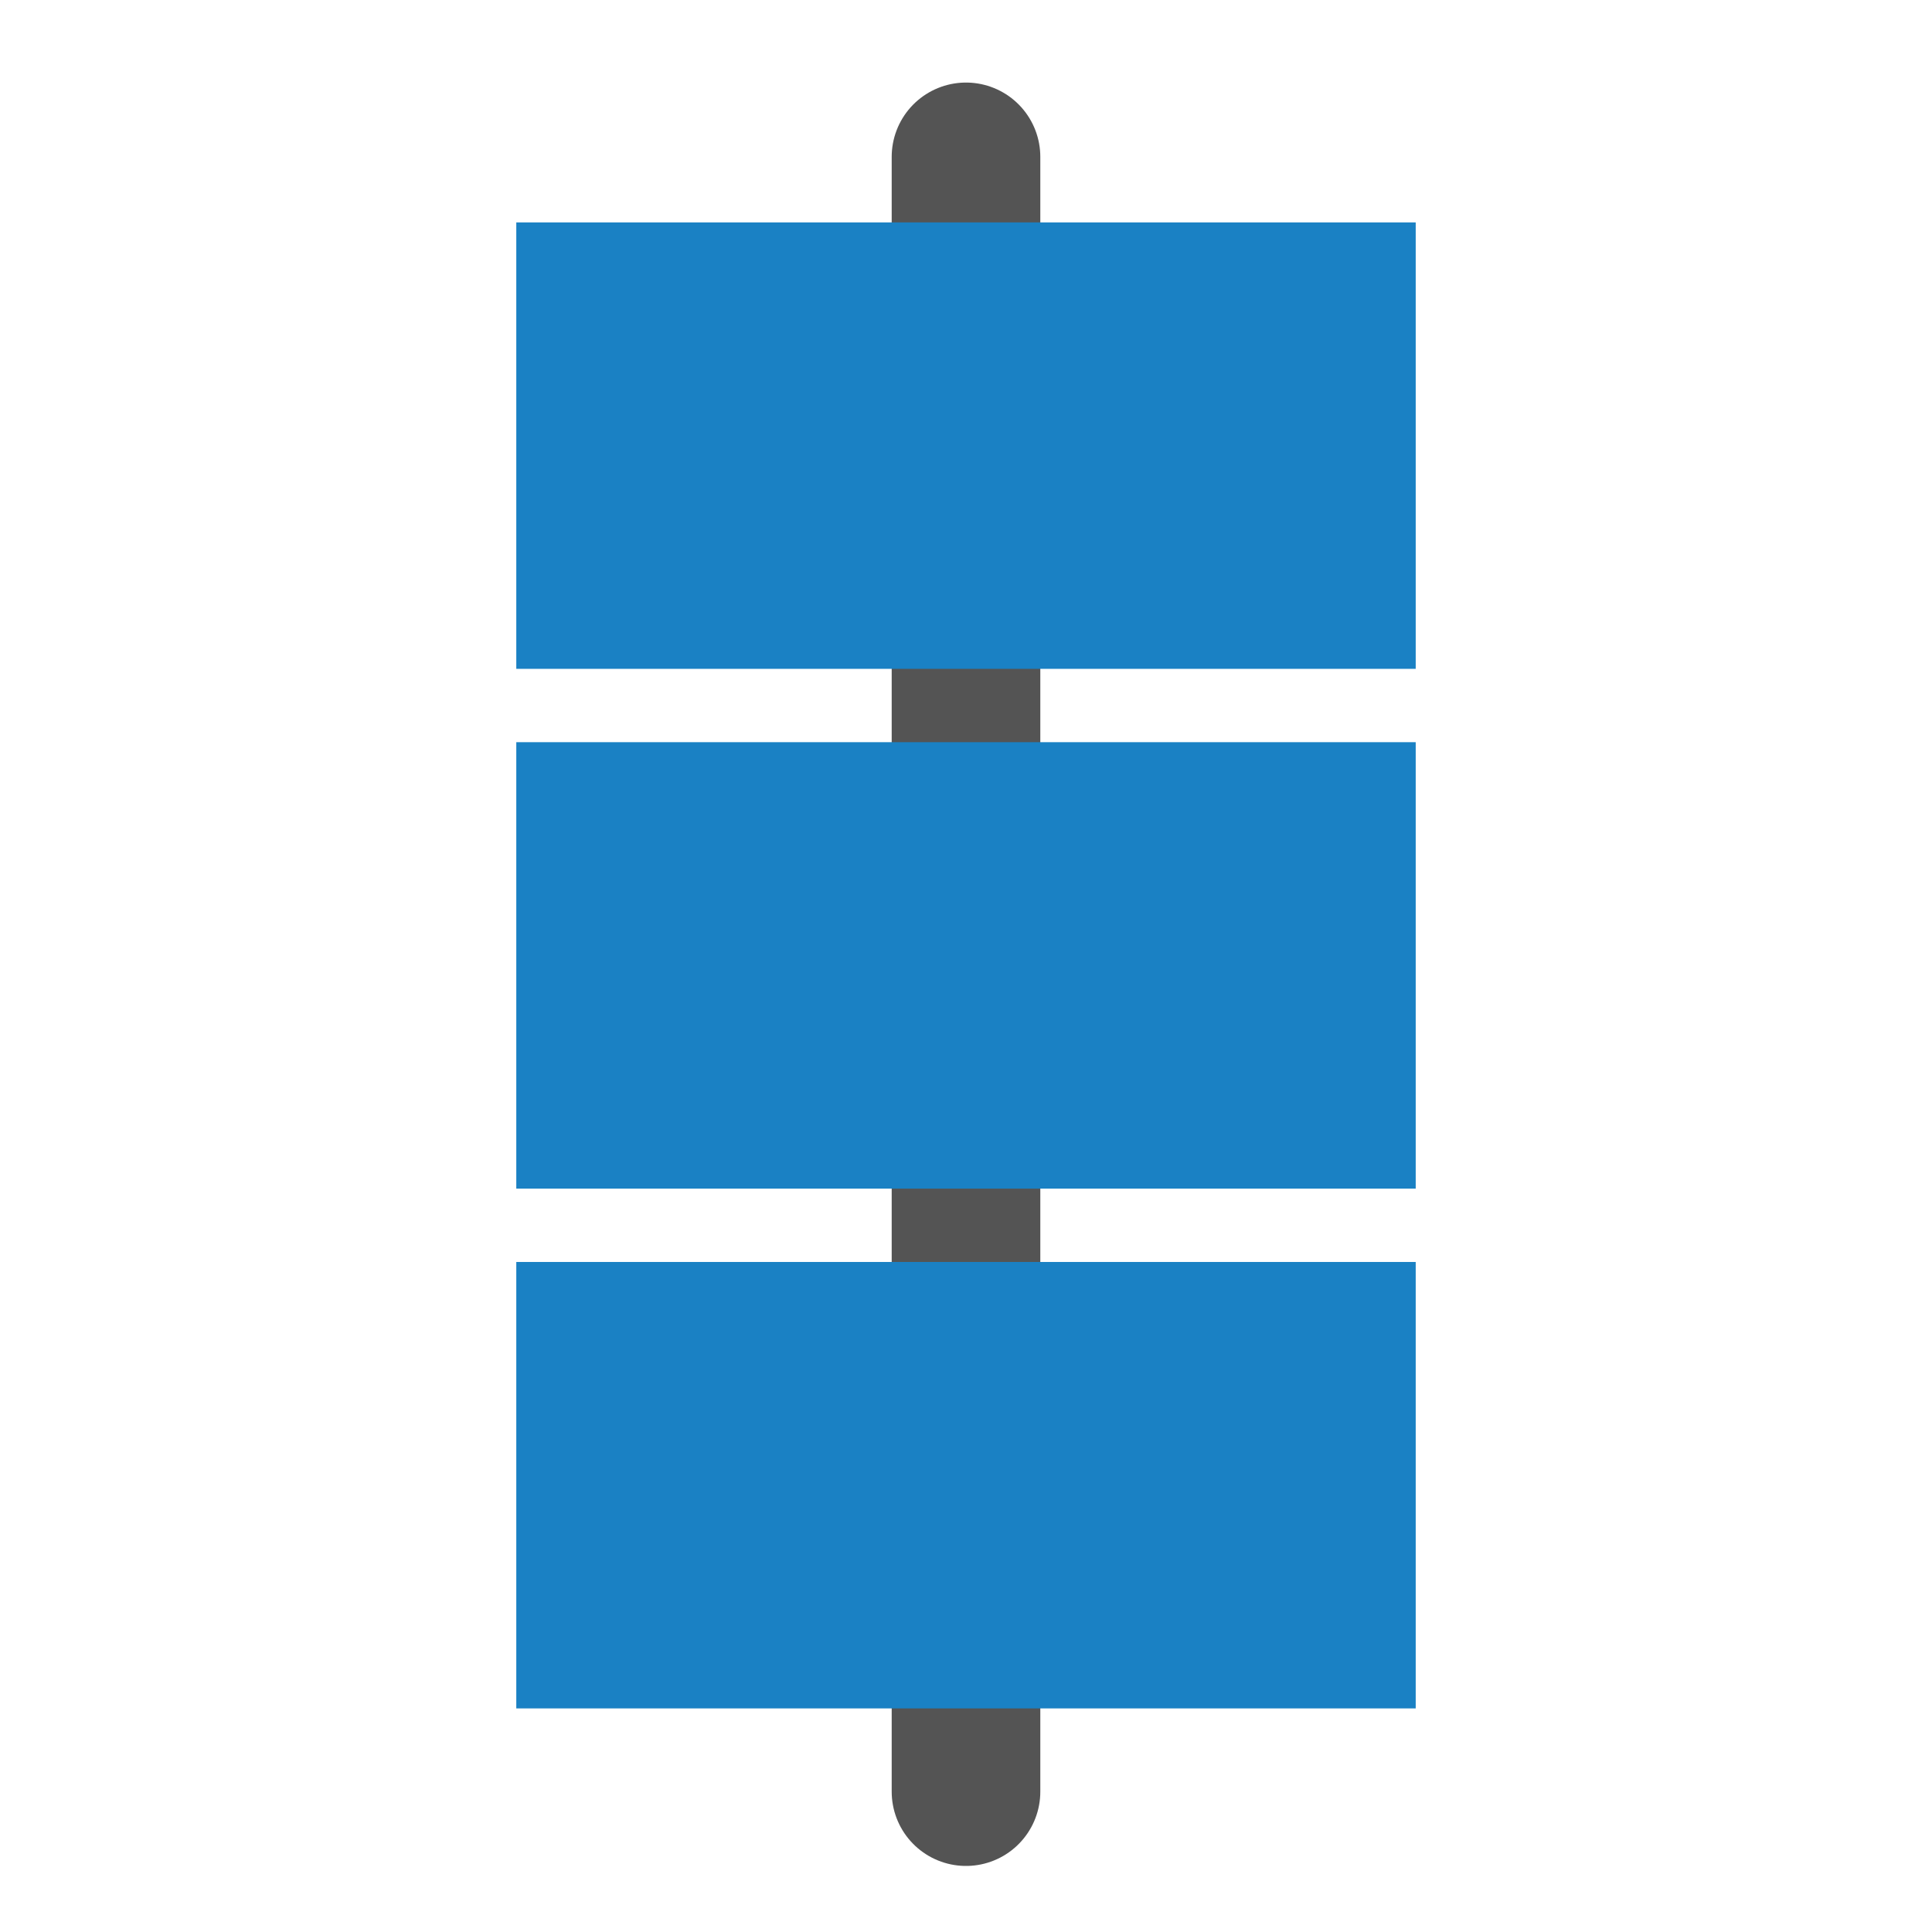 <svg id="Слой_1" data-name="Слой 1"
  xmlns:cc="http://creativecommons.org/ns#"
  xmlns:rdf="http://www.w3.org/1999/02/22-rdf-syntax-ns#"
  xmlns="http://www.w3.org/2000/svg" viewBox="0 0 26 26">
  <defs>
    <style>.cls-1{fill:none;stroke:#545454;stroke-linecap:round;stroke-linejoin:round;stroke-width:2px;}.cls-2{fill:#1a81c4;}</style>
  </defs>
  <title>mw_toolbar</title>
  <line class="cls-1" x1="13" y1="2.111" x2="13" y2="24.111"/>
  <rect class="cls-2" x="9.996" y="-0.055" width="6.008" height="12.104" transform="translate(18.997 -7.003) rotate(90)"/>
  <rect class="cls-2" x="9.996" y="13.935" width="6.008" height="12.104" transform="translate(32.987 6.987) rotate(90)"/>
  <rect class="cls-2" x="9.996" y="6.94" width="6.008" height="12.104" transform="translate(25.992 -0.008) rotate(90)"/>
</svg>